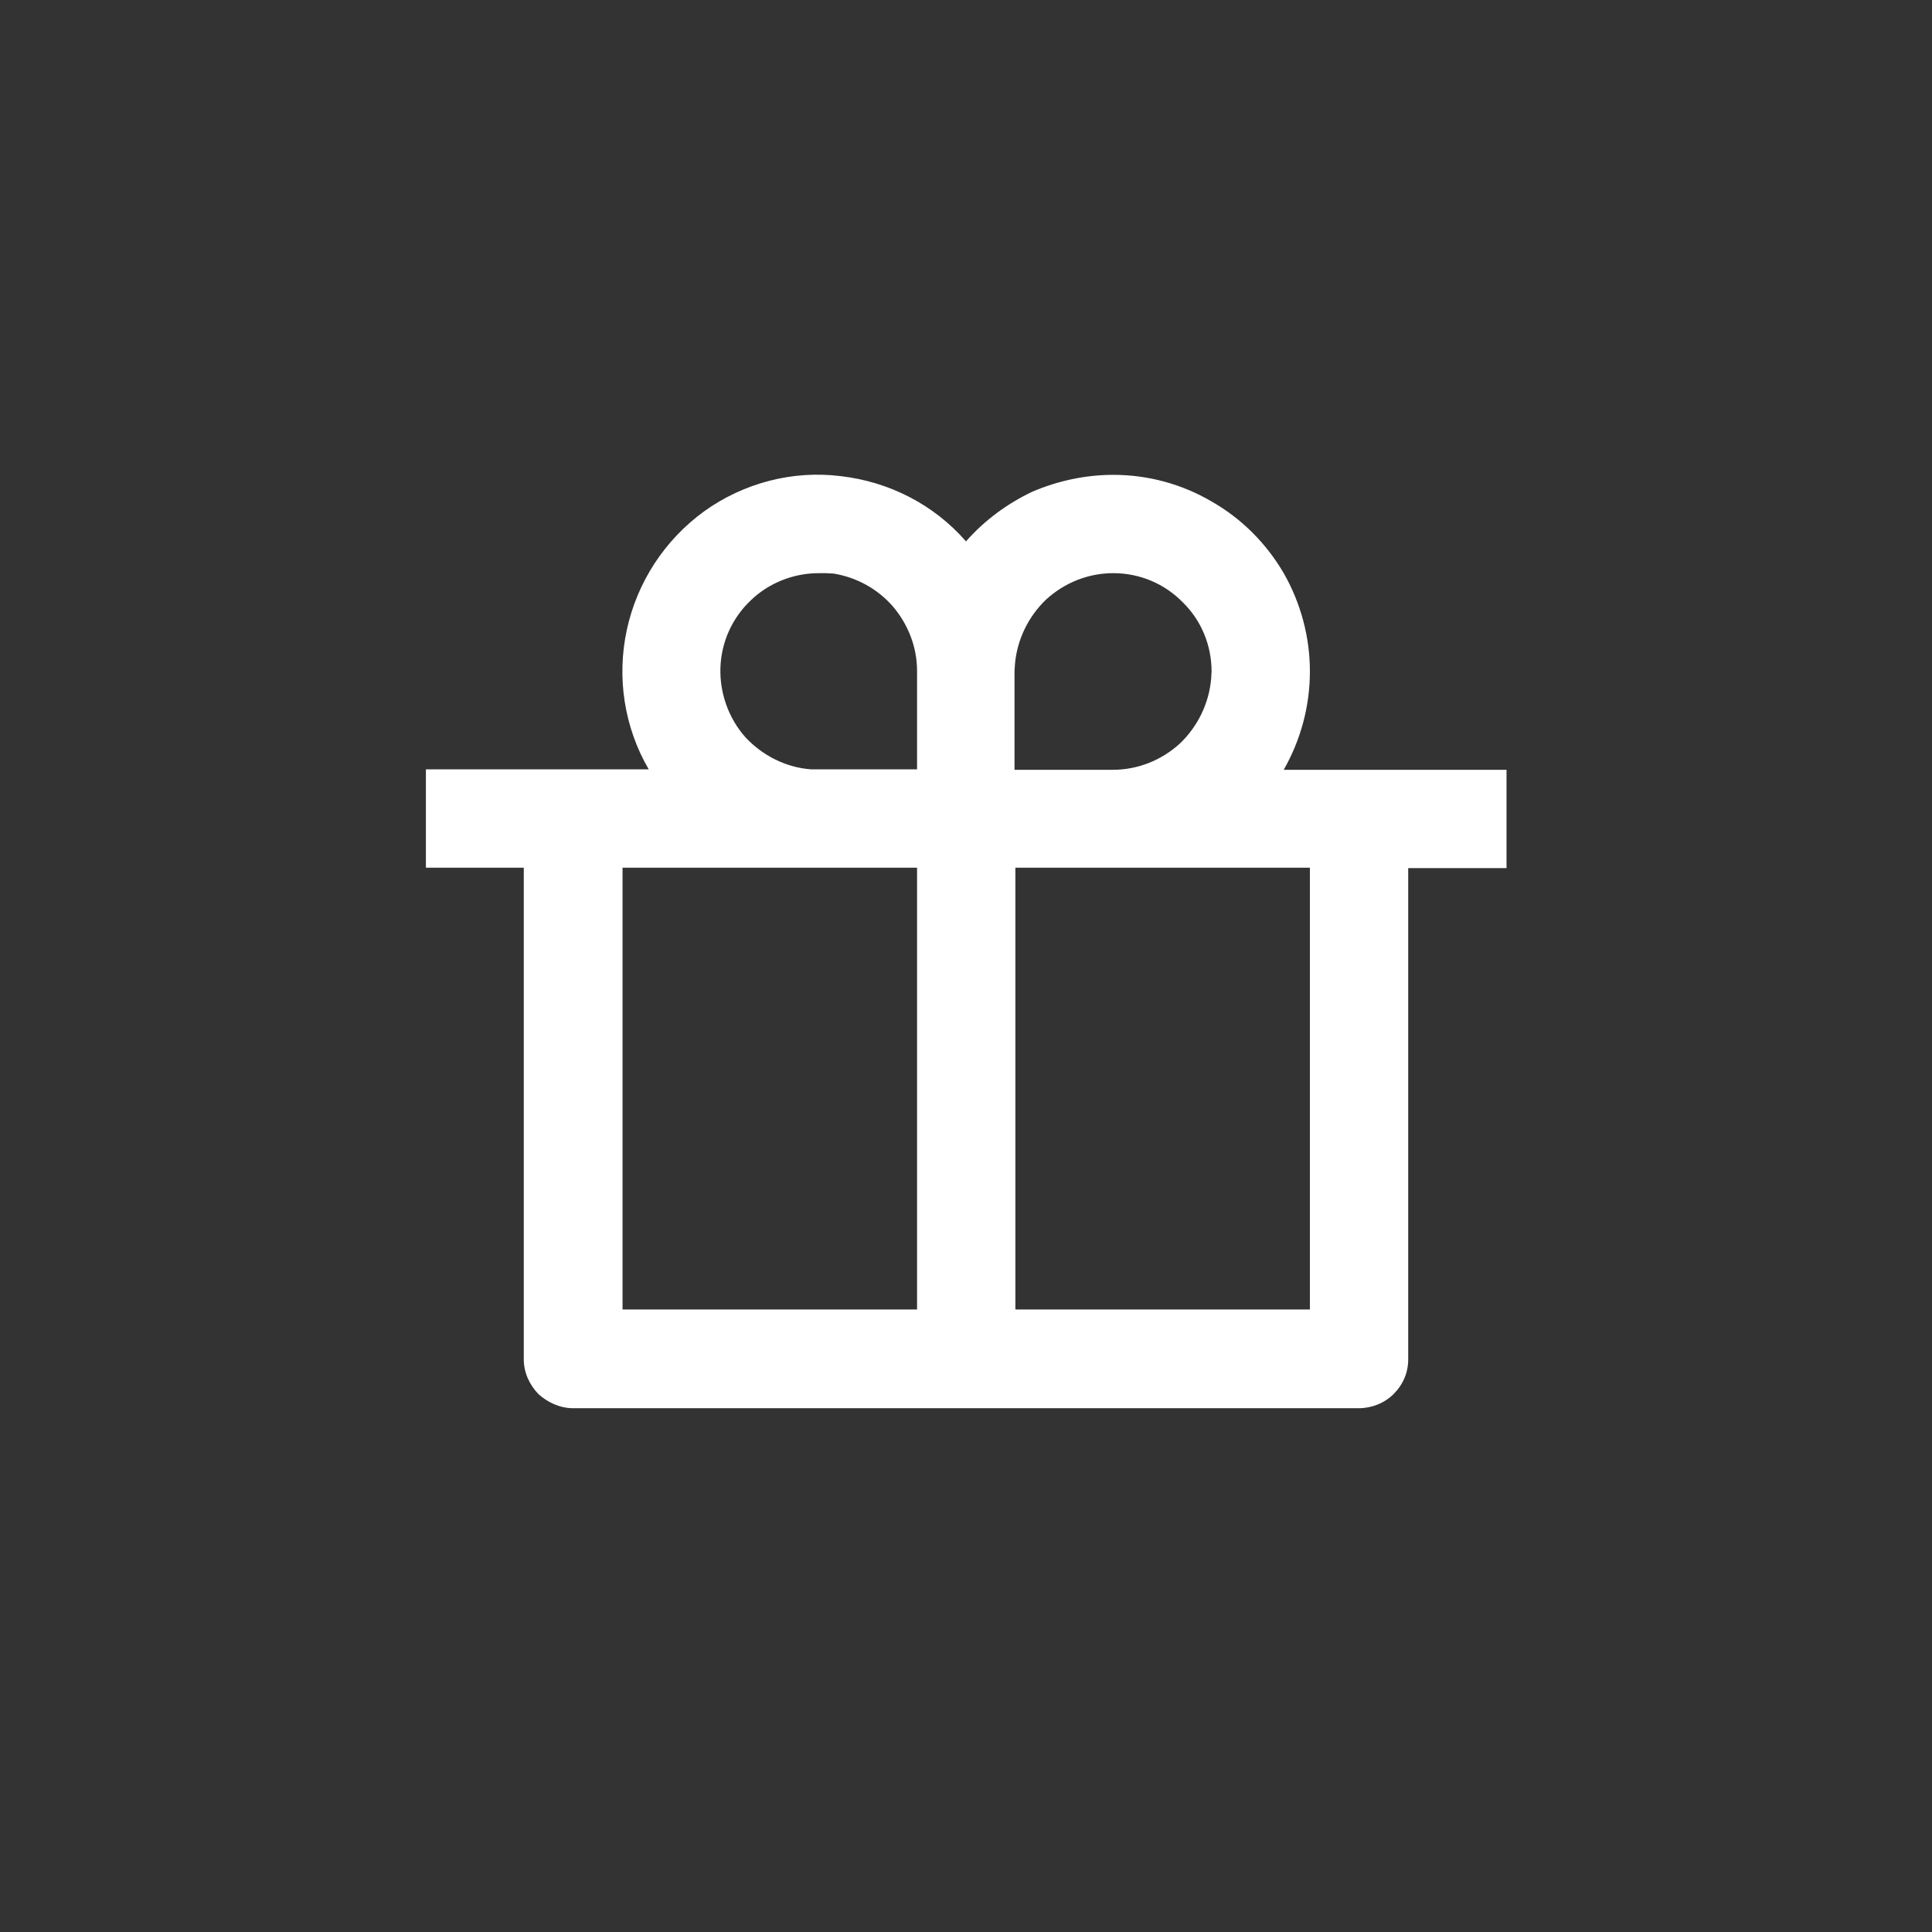 <?xml version="1.0" encoding="utf-8"?>
<!-- Generator: Adobe Illustrator 28.1.0, SVG Export Plug-In . SVG Version: 6.00 Build 0)  -->
<svg version="1.1" id="Capa_1" xmlns="http://www.w3.org/2000/svg" xmlns:xlink="http://www.w3.org/1999/xlink" x="0px" y="0px"
	 viewBox="0 0 45 45" style="enable-background:new 0 0 45 45;" xml:space="preserve">
<rect x="0" y="0" width="45" height="45" fill="#333333" stroke="none"/>
<style type="text/css">
	.st0{clip-path:url(#SVGID_00000170279783327459456360000016480161073043697298_);}
	.st1{fill:#FFFFFF;}
	.st2{clip-path:url(#SVGID_00000086670358532106161530000013308798033787243424_);}
	.st3{clip-path:url(#SVGID_00000121982360560026944730000018125219616429744831_);}
	.st4{clip-path:url(#SVGID_00000178893548622353156360000014644350116591613083_);}
	.st5{clip-path:url(#SVGID_00000134244190918932507080000002971562069764105375_);}
	.st6{clip-path:url(#SVGID_00000141419669823453443160000017769934788046014623_);}
</style>
<g>
	<defs>
		<rect id="SVGID_00000181802867196799682280000002239685561244902789_" x="8.78" y="8.78" width="27.45" height="27.45"/>
	</defs>
	<clipPath id="SVGID_00000142160116461457002110000010315025708413219768_">
		<use xlink:href="#SVGID_00000181802867196799682280000002239685561244902789_"  style="overflow:visible;"/>
	</clipPath>
	<g style="clip-path:url(#SVGID_00000142160116461457002110000010315025708413219768_);">
		<path class="st1" d="M25.93,11.06c0.8,0,1.59,0.21,2.29,0.62c0.7,0.4,1.27,0.97,1.68,1.67c0.4,0.7,0.61,1.49,0.61,2.29
			c0,0.8-0.21,1.59-0.61,2.29h5.19v2.29h-2.29v11.44c0,0.31-0.12,0.59-0.34,0.81c-0.21,0.21-0.51,0.33-0.81,0.33h-18.3
			c-0.3,0-0.59-0.13-0.81-0.33c-0.21-0.22-0.34-0.5-0.34-0.81V20.21H9.92v-2.29h5.19c-0.57-0.98-0.75-2.14-0.51-3.25
			c0.24-1.11,0.88-2.09,1.8-2.76c0.92-0.66,2.06-0.96,3.18-0.82c1.13,0.13,2.17,0.66,2.92,1.52c0.43-0.49,0.96-0.88,1.55-1.16
			C24.64,11.2,25.28,11.06,25.93,11.06z M21.36,20.21h-6.86v10.29h6.86V20.21z M30.51,20.21h-6.86v10.29h6.86V20.21z M19.07,13.35
			c-0.59,0-1.17,0.23-1.59,0.64c-0.43,0.41-0.68,0.97-0.7,1.56c-0.02,0.59,0.19,1.18,0.58,1.62c0.4,0.43,0.95,0.71,1.54,0.75h0.17
			h2.29v-2.29c0-0.55-0.2-1.07-0.55-1.49c-0.36-0.42-0.85-0.69-1.39-0.78l-0.18-0.01L19.07,13.35z M25.93,13.35
			c-0.58,0-1.13,0.22-1.56,0.61c-0.42,0.4-0.68,0.94-0.73,1.51l-0.01,0.17v2.29h2.29c0.58,0,1.13-0.22,1.56-0.61
			c0.42-0.4,0.68-0.94,0.73-1.51l0.01-0.17c0-0.61-0.24-1.19-0.67-1.61C27.12,13.59,26.54,13.35,25.93,13.35z"/>
	</g>
</g>
</svg>
